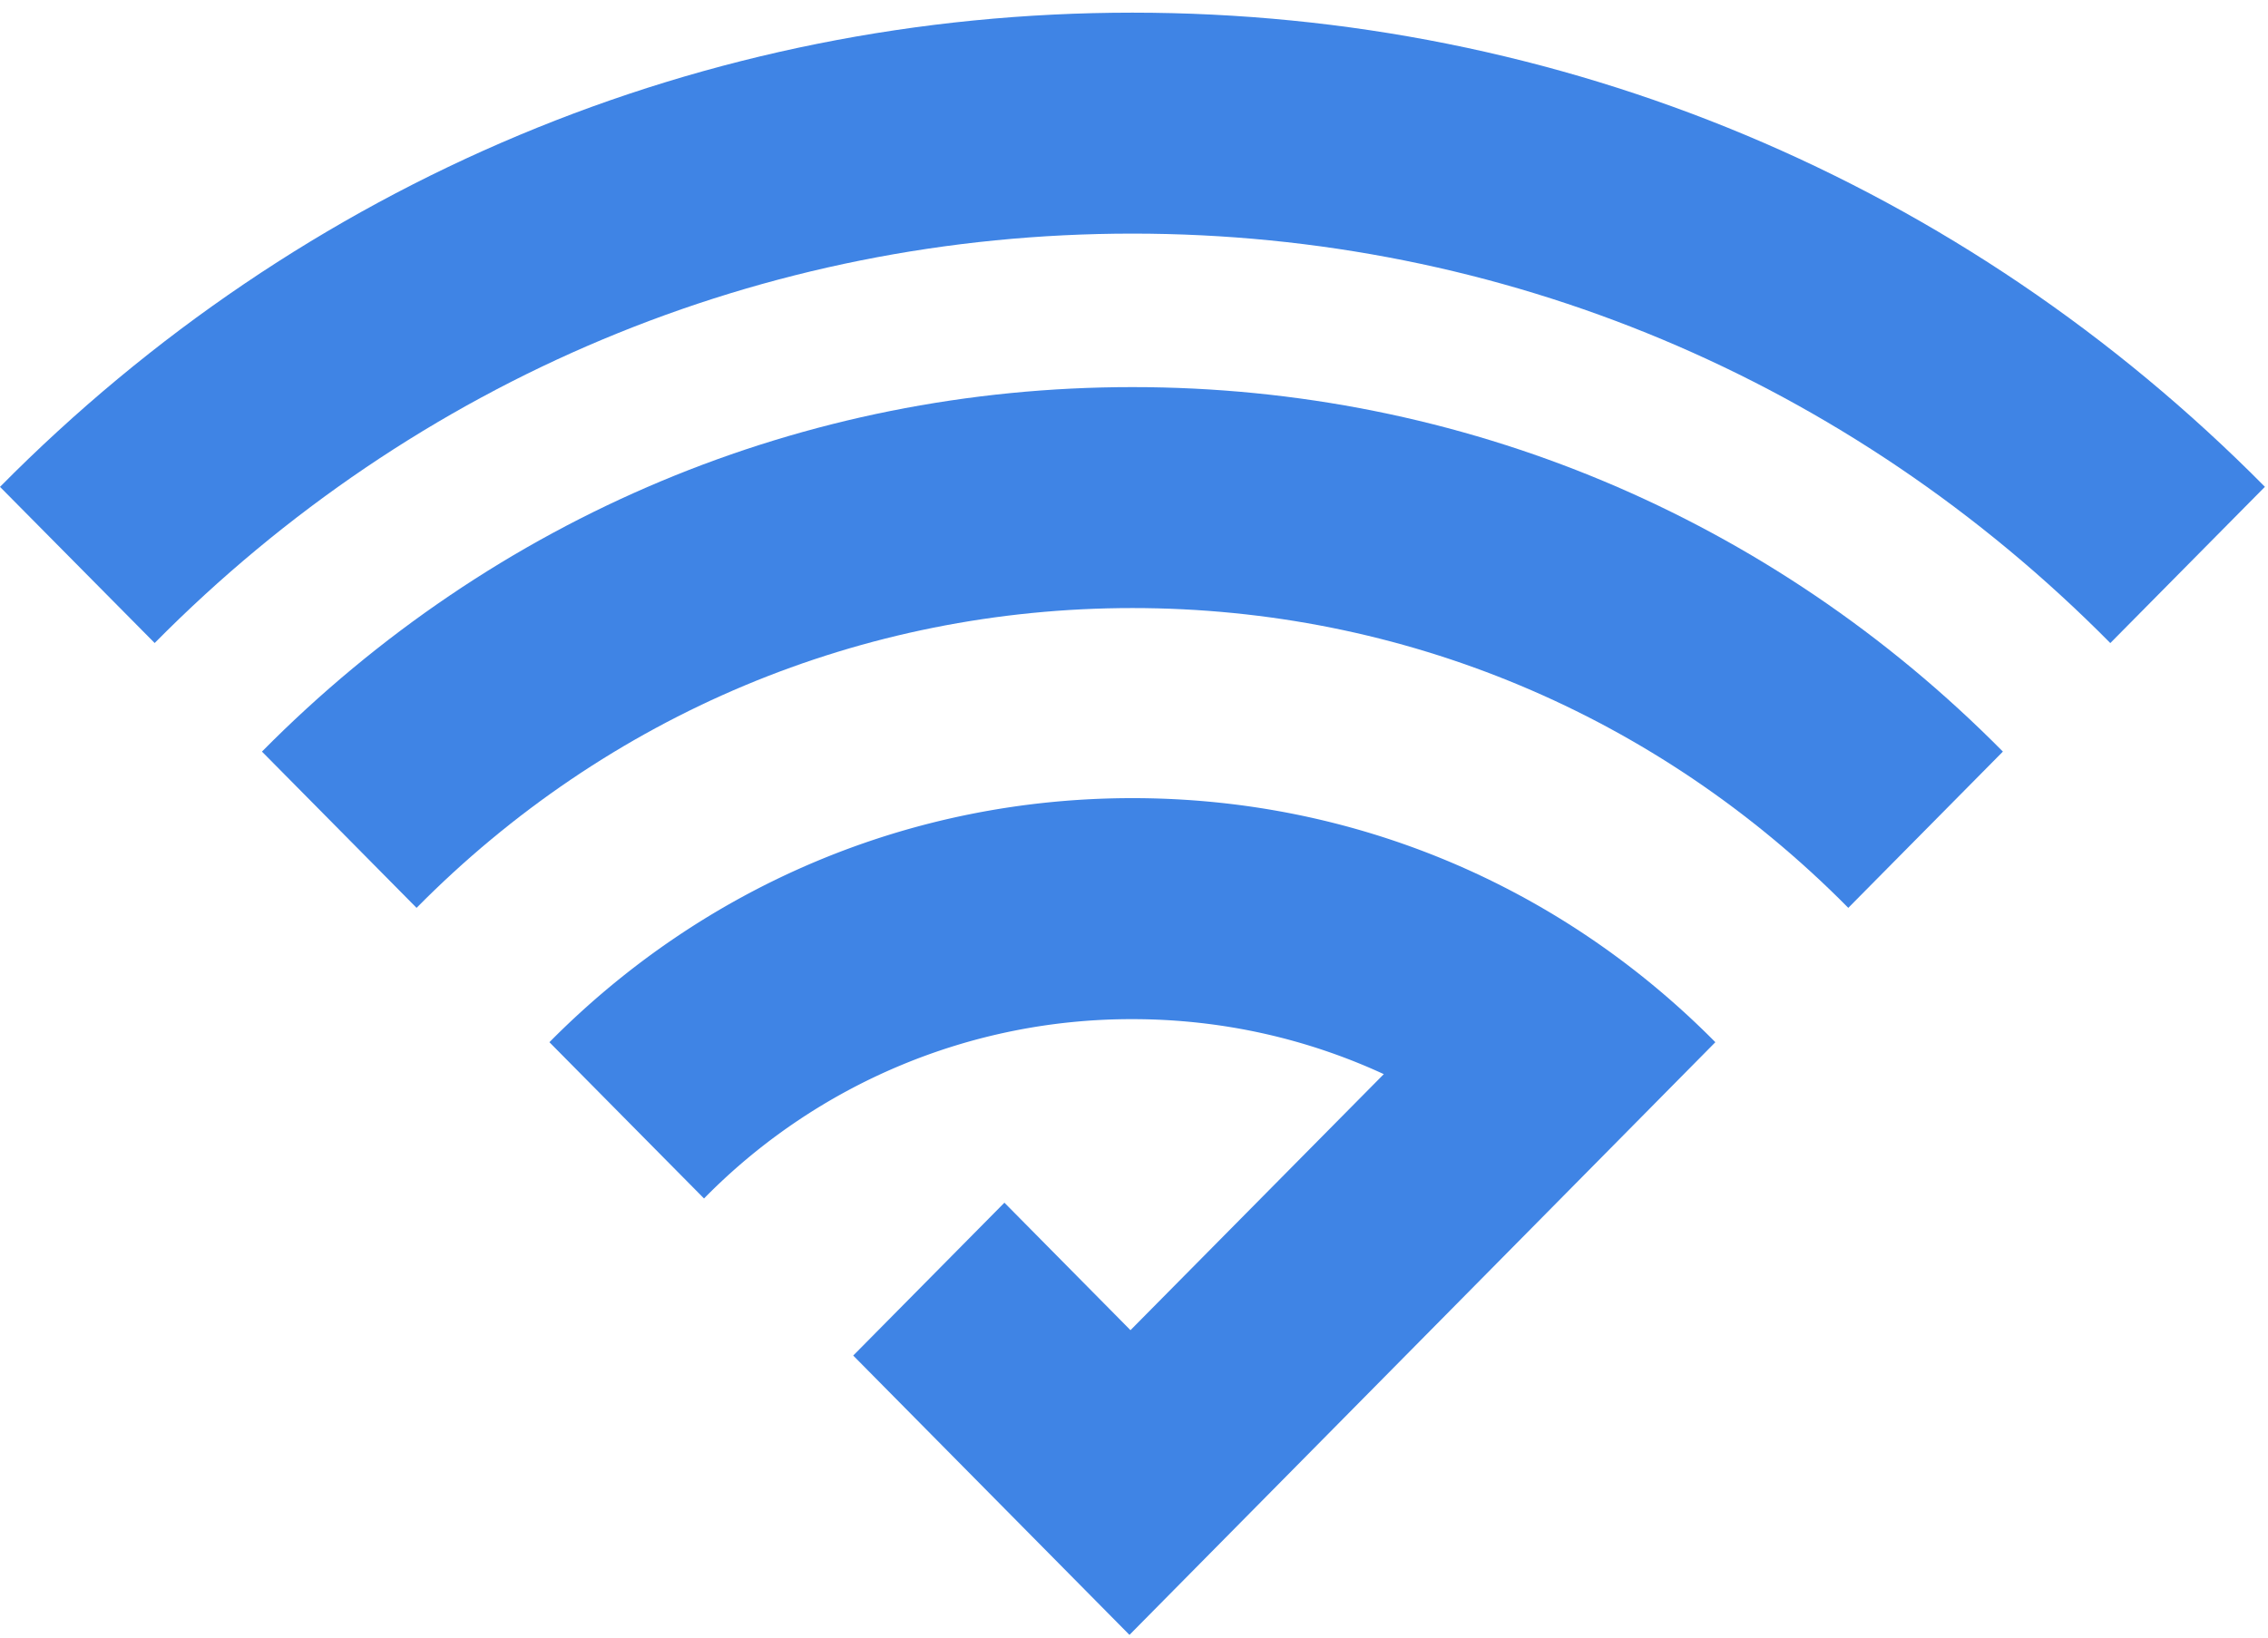 <svg xmlns="http://www.w3.org/2000/svg" xmlns:xlink="http://www.w3.org/1999/xlink" width="36" height="26" viewBox="0 0 36 26"><defs><path id="mv0ja" d="M17 60.169h35.95V14.2H17z"/><path id="mv0jc" d="M50.497 24.21c-4.146-4.193-9.658-6.501-15.522-6.501-5.863 0-11.375 2.308-15.52 6.5L17 21.73c4.802-4.855 11.186-7.529 17.975-7.529 6.79 0 13.174 2.674 17.976 7.528z"/><path id="mv0jd" d="M46.338 28.414c-3.035-3.07-7.07-4.76-11.363-4.76-4.293 0-8.328 1.69-11.363 4.76l-2.454-2.481c3.69-3.732 8.597-5.787 13.817-5.787 5.219 0 10.126 2.055 13.817 5.787z"/><path id="mv0je" d="M44.228 30.547c-2.471-2.499-5.758-3.875-9.253-3.875-3.496 0-6.782 1.376-9.254 3.875l2.454 2.481a9.5 9.5 0 0 1 6.8-2.847c1.4 0 2.753.302 3.99.873l-4.021 4.065-2.001-2.024-2.4 2.427 4.385 4.435z"/><clipPath id="mv0jb"><use xlink:href="#mv0ja"/></clipPath></defs><g><g transform="translate(-17 -14)"><g/><g clip-path="url(#mv0jb)"><use fill="#3f84e5" xlink:href="#mv0jc"/></g><g clip-path="url(#mv0jb)"><use fill="#3f84e5" xlink:href="#mv0jd"/></g><g clip-path="url(#mv0jb)"><use fill="#3f84e5" xlink:href="#mv0je"/></g></g></g></svg>